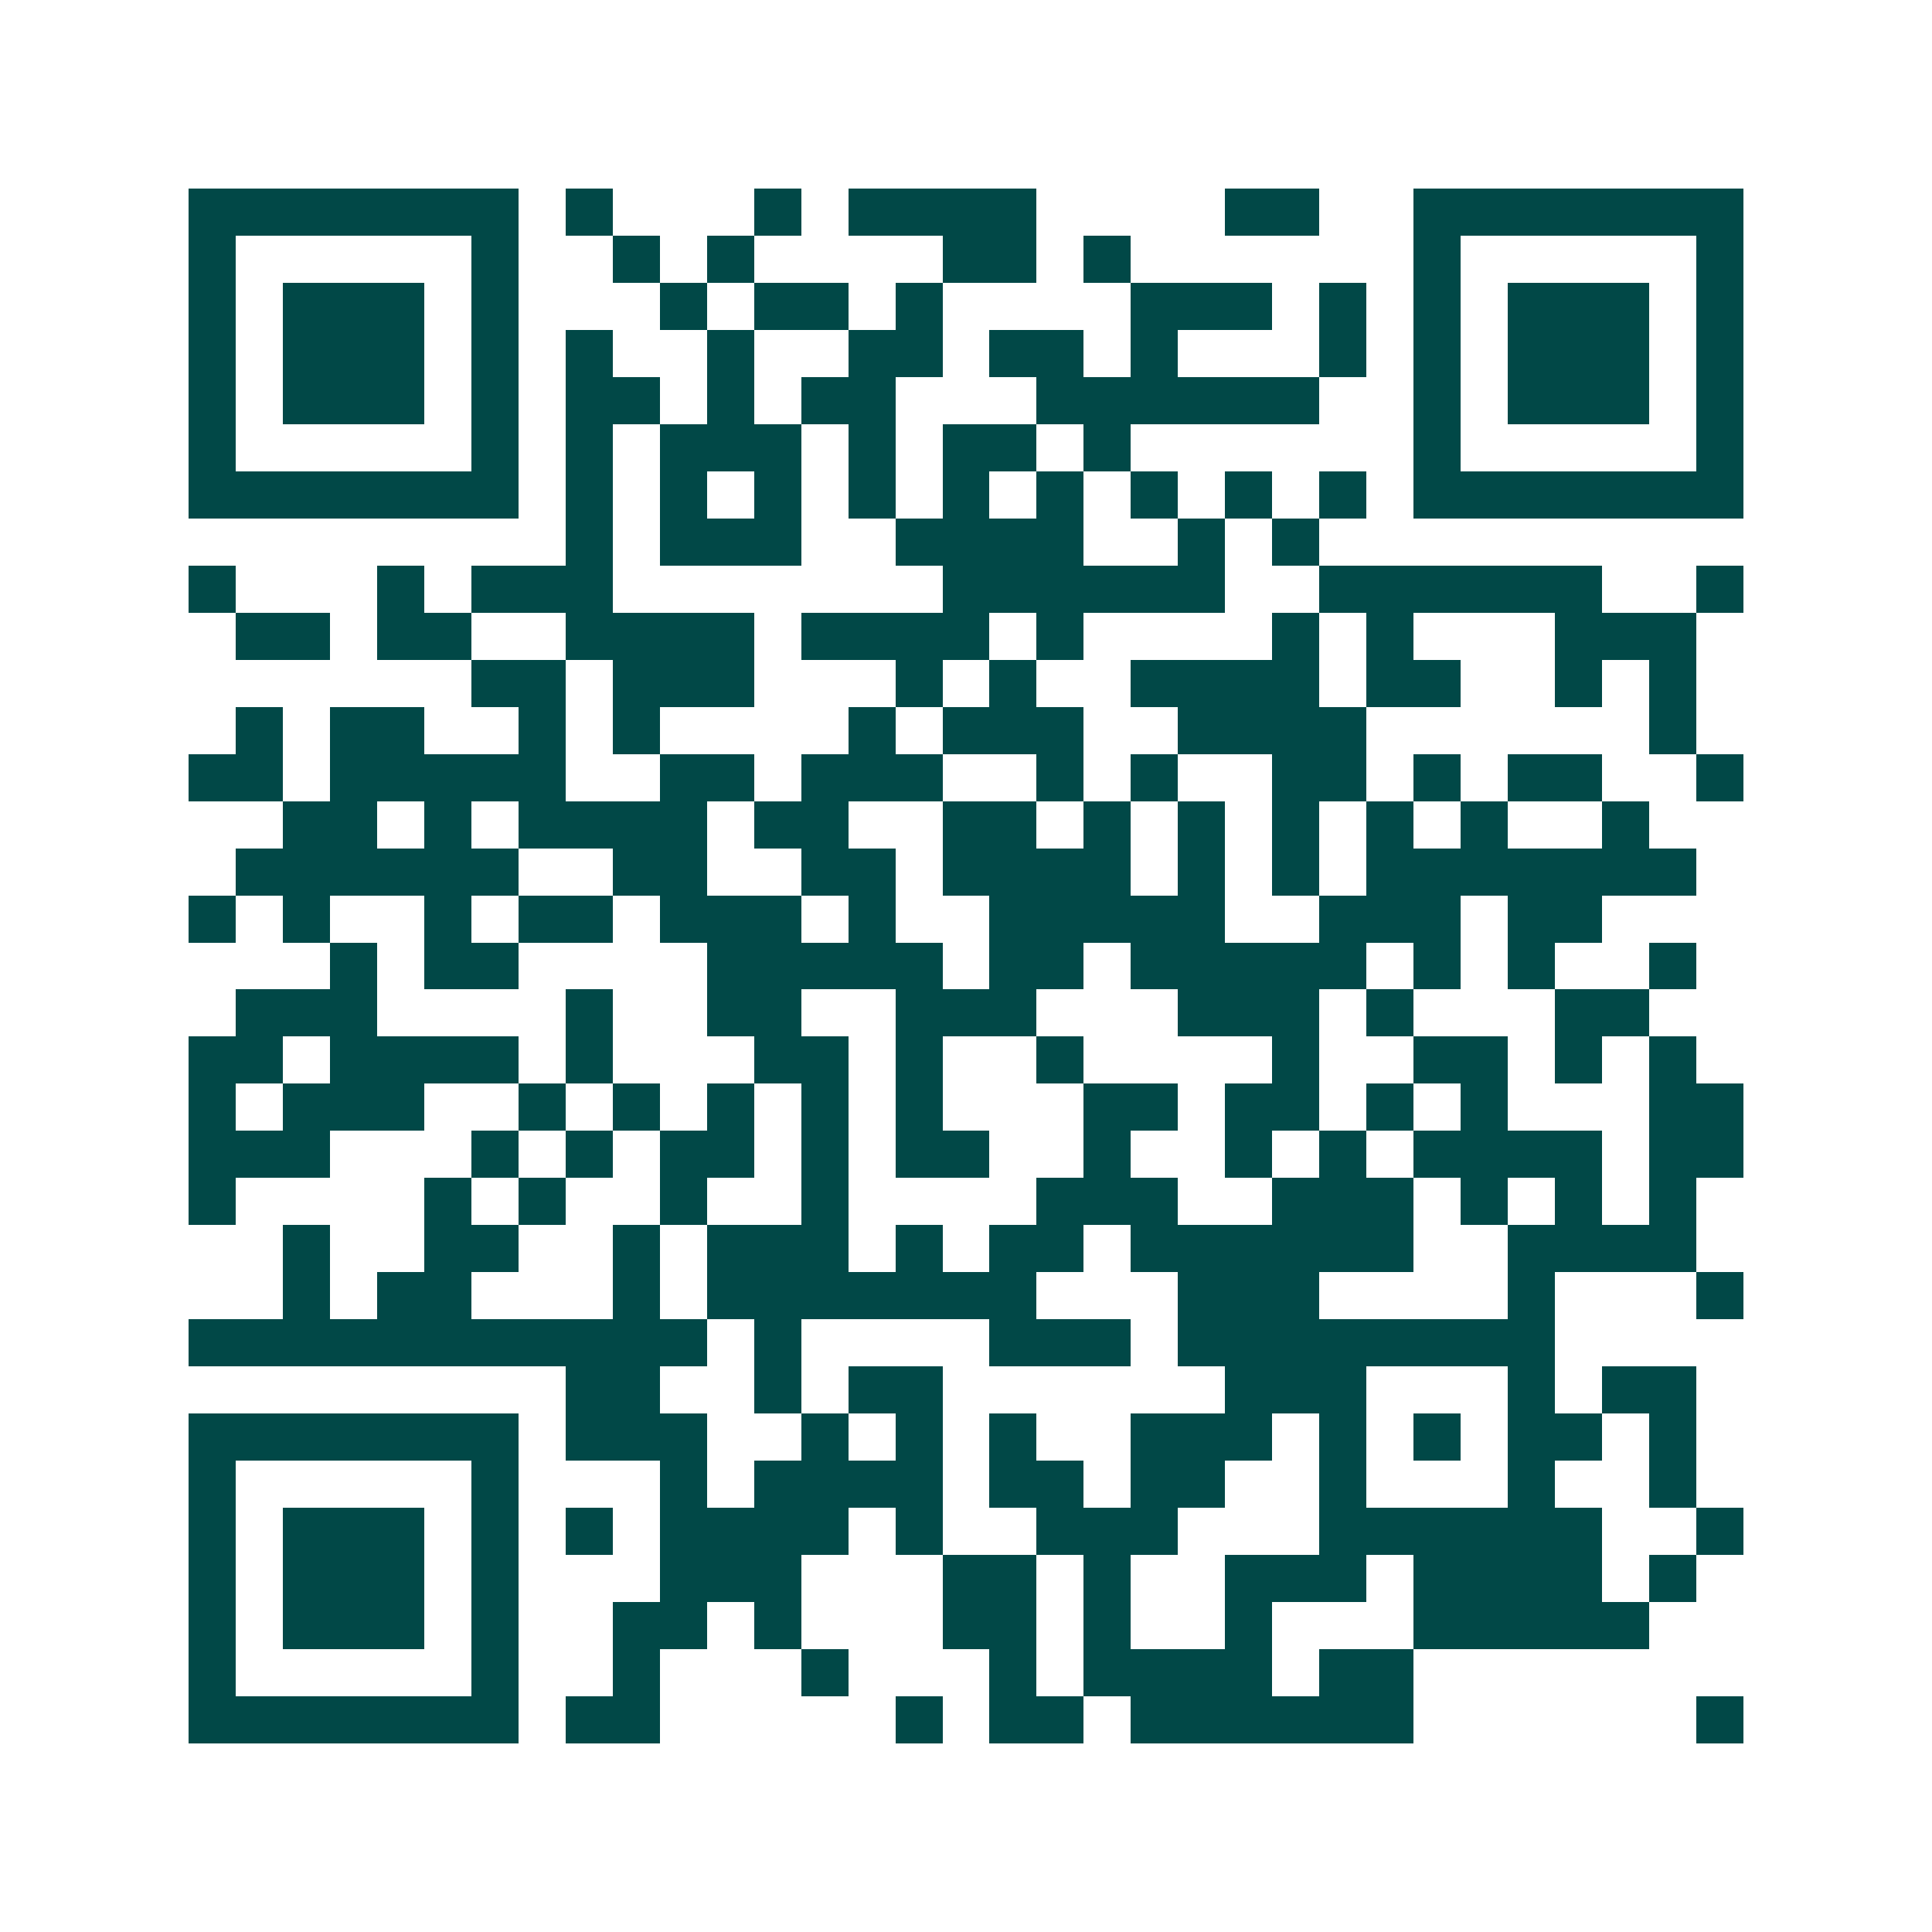<svg xmlns="http://www.w3.org/2000/svg" width="200" height="200" viewBox="0 0 41 41" shape-rendering="crispEdges"><path fill="#ffffff" d="M0 0h41v41H0z"/><path stroke="#014847" d="M4 4.5h7m1 0h1m3 0h1m1 0h4m4 0h2m2 0h7M4 5.5h1m5 0h1m2 0h1m1 0h1m4 0h2m1 0h1m6 0h1m5 0h1M4 6.5h1m1 0h3m1 0h1m3 0h1m1 0h2m1 0h1m4 0h3m1 0h1m1 0h1m1 0h3m1 0h1M4 7.5h1m1 0h3m1 0h1m1 0h1m2 0h1m2 0h2m1 0h2m1 0h1m3 0h1m1 0h1m1 0h3m1 0h1M4 8.5h1m1 0h3m1 0h1m1 0h2m1 0h1m1 0h2m3 0h6m2 0h1m1 0h3m1 0h1M4 9.5h1m5 0h1m1 0h1m1 0h3m1 0h1m1 0h2m1 0h1m6 0h1m5 0h1M4 10.5h7m1 0h1m1 0h1m1 0h1m1 0h1m1 0h1m1 0h1m1 0h1m1 0h1m1 0h1m1 0h7M12 11.5h1m1 0h3m2 0h4m2 0h1m1 0h1M4 12.5h1m3 0h1m1 0h3m7 0h6m2 0h6m2 0h1M5 13.5h2m1 0h2m2 0h4m1 0h4m1 0h1m4 0h1m1 0h1m3 0h3M10 14.5h2m1 0h3m3 0h1m1 0h1m2 0h4m1 0h2m2 0h1m1 0h1M5 15.5h1m1 0h2m2 0h1m1 0h1m4 0h1m1 0h3m2 0h4m6 0h1M4 16.5h2m1 0h5m2 0h2m1 0h3m2 0h1m1 0h1m2 0h2m1 0h1m1 0h2m2 0h1M6 17.5h2m1 0h1m1 0h4m1 0h2m2 0h2m1 0h1m1 0h1m1 0h1m1 0h1m1 0h1m2 0h1M5 18.5h6m2 0h2m2 0h2m1 0h4m1 0h1m1 0h1m1 0h7M4 19.5h1m1 0h1m2 0h1m1 0h2m1 0h3m1 0h1m2 0h5m2 0h3m1 0h2M7 20.5h1m1 0h2m4 0h5m1 0h2m1 0h5m1 0h1m1 0h1m2 0h1M5 21.5h3m4 0h1m2 0h2m2 0h3m3 0h3m1 0h1m3 0h2M4 22.5h2m1 0h4m1 0h1m3 0h2m1 0h1m2 0h1m4 0h1m2 0h2m1 0h1m1 0h1M4 23.5h1m1 0h3m2 0h1m1 0h1m1 0h1m1 0h1m1 0h1m3 0h2m1 0h2m1 0h1m1 0h1m3 0h2M4 24.5h3m3 0h1m1 0h1m1 0h2m1 0h1m1 0h2m2 0h1m2 0h1m1 0h1m1 0h4m1 0h2M4 25.5h1m4 0h1m1 0h1m2 0h1m2 0h1m4 0h3m2 0h3m1 0h1m1 0h1m1 0h1M6 26.5h1m2 0h2m2 0h1m1 0h3m1 0h1m1 0h2m1 0h6m2 0h4M6 27.5h1m1 0h2m3 0h1m1 0h7m3 0h3m4 0h1m3 0h1M4 28.5h11m1 0h1m4 0h3m1 0h8M12 29.5h2m2 0h1m1 0h2m6 0h3m3 0h1m1 0h2M4 30.5h7m1 0h3m2 0h1m1 0h1m1 0h1m2 0h3m1 0h1m1 0h1m1 0h2m1 0h1M4 31.5h1m5 0h1m3 0h1m1 0h4m1 0h2m1 0h2m2 0h1m3 0h1m2 0h1M4 32.5h1m1 0h3m1 0h1m1 0h1m1 0h4m1 0h1m2 0h3m3 0h6m2 0h1M4 33.5h1m1 0h3m1 0h1m3 0h3m3 0h2m1 0h1m2 0h3m1 0h4m1 0h1M4 34.5h1m1 0h3m1 0h1m2 0h2m1 0h1m3 0h2m1 0h1m2 0h1m3 0h5M4 35.5h1m5 0h1m2 0h1m3 0h1m3 0h1m1 0h4m1 0h2M4 36.5h7m1 0h2m5 0h1m1 0h2m1 0h6m6 0h1"/></svg>
